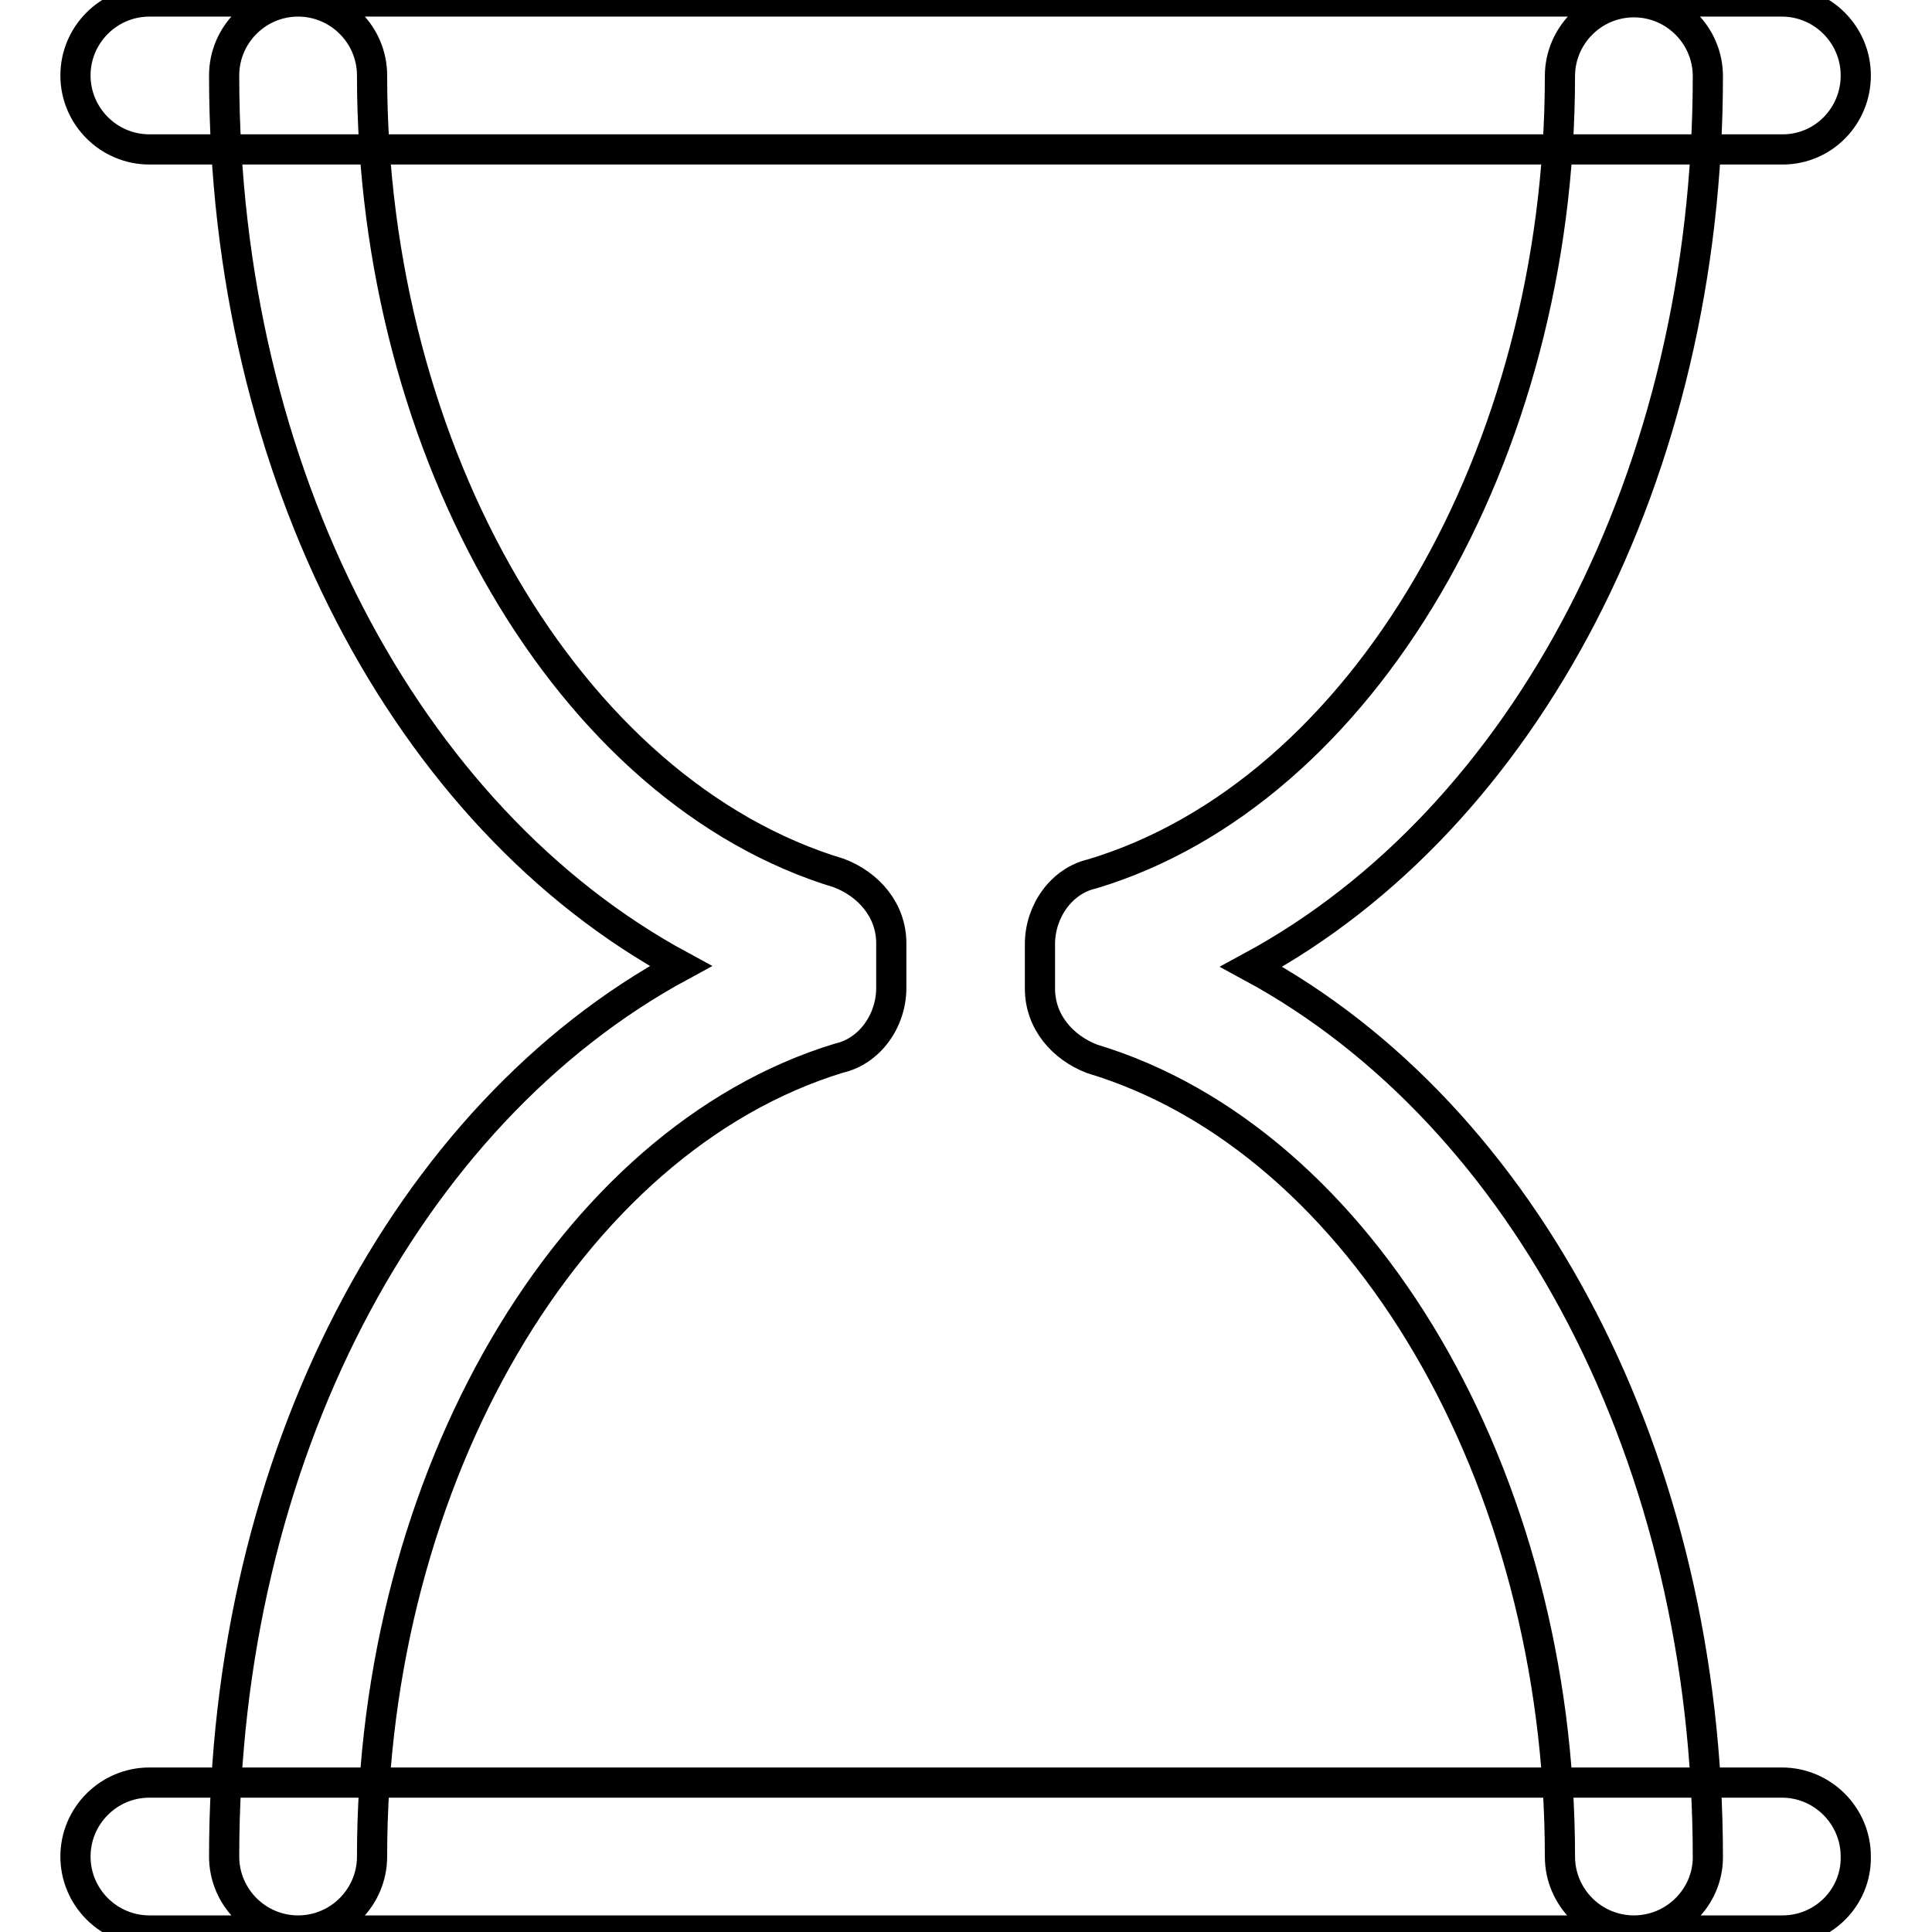 <?xml version="1.0" encoding="utf-8"?>
<!-- Svg Vector Icons : http://www.onlinewebfonts.com/icon -->
<!DOCTYPE svg PUBLIC "-//W3C//DTD SVG 1.1//EN" "http://www.w3.org/Graphics/SVG/1.1/DTD/svg11.dtd">
<svg version="1.1" xmlns="http://www.w3.org/2000/svg" xmlns:xlink="http://www.w3.org/1999/xlink" x="0px" y="0px" viewBox="0 0 256 256" enable-background="new 0 0 256 256" xml:space="preserve">
<g> <path stroke-width="4" fill-opacity="0" stroke="#000000"  d="M236.2,19.8H19.8c-5.4,0-9.8-4.4-9.8-9.8s4.4-9.8,9.8-9.8h216.3c5.4,0,9.8,4.4,9.8,9.8 S241.6,19.8,236.2,19.8z M236.2,255.8H19.8c-5.4,0-9.8-4.4-9.8-9.8c0-5.4,4.4-9.8,9.8-9.8h216.3c5.4,0,9.8,4.4,9.8,9.8 C246,251.4,241.6,255.8,236.2,255.8z M216.5,255.8c-5.4,0-9.8-4.4-9.8-9.8c0-50.2-26.1-94.9-62-105.7c-3.9-1.5-6.9-4.9-6.9-9.3 v-5.9c0-4.4,2.9-8.4,6.9-9.3c35.9-10.8,62-55.6,62-105.7c0-5.4,4.4-9.8,9.8-9.8s9.8,4.4,9.8,9.8c0,52.6-24.1,98.3-60.5,118 c36.4,19.7,60.5,65.4,60.5,118C226.3,251.4,221.9,255.8,216.5,255.8z M39.5,255.8c-5.4,0-9.8-4.4-9.8-9.8 c0-52.6,24.1-98.3,60.5-118C53.8,108.3,29.7,62.6,29.7,10c0-5.4,4.4-9.8,9.8-9.8s9.8,4.4,9.8,9.8c0,50.1,26.1,94.9,61.9,105.7 c3.9,1.5,6.9,4.9,6.9,9.3v5.9c0,4.4-2.9,8.4-6.9,9.3C75.4,151.1,49.3,195.9,49.3,246C49.3,251.4,44.9,255.8,39.5,255.8z"/></g>
</svg>